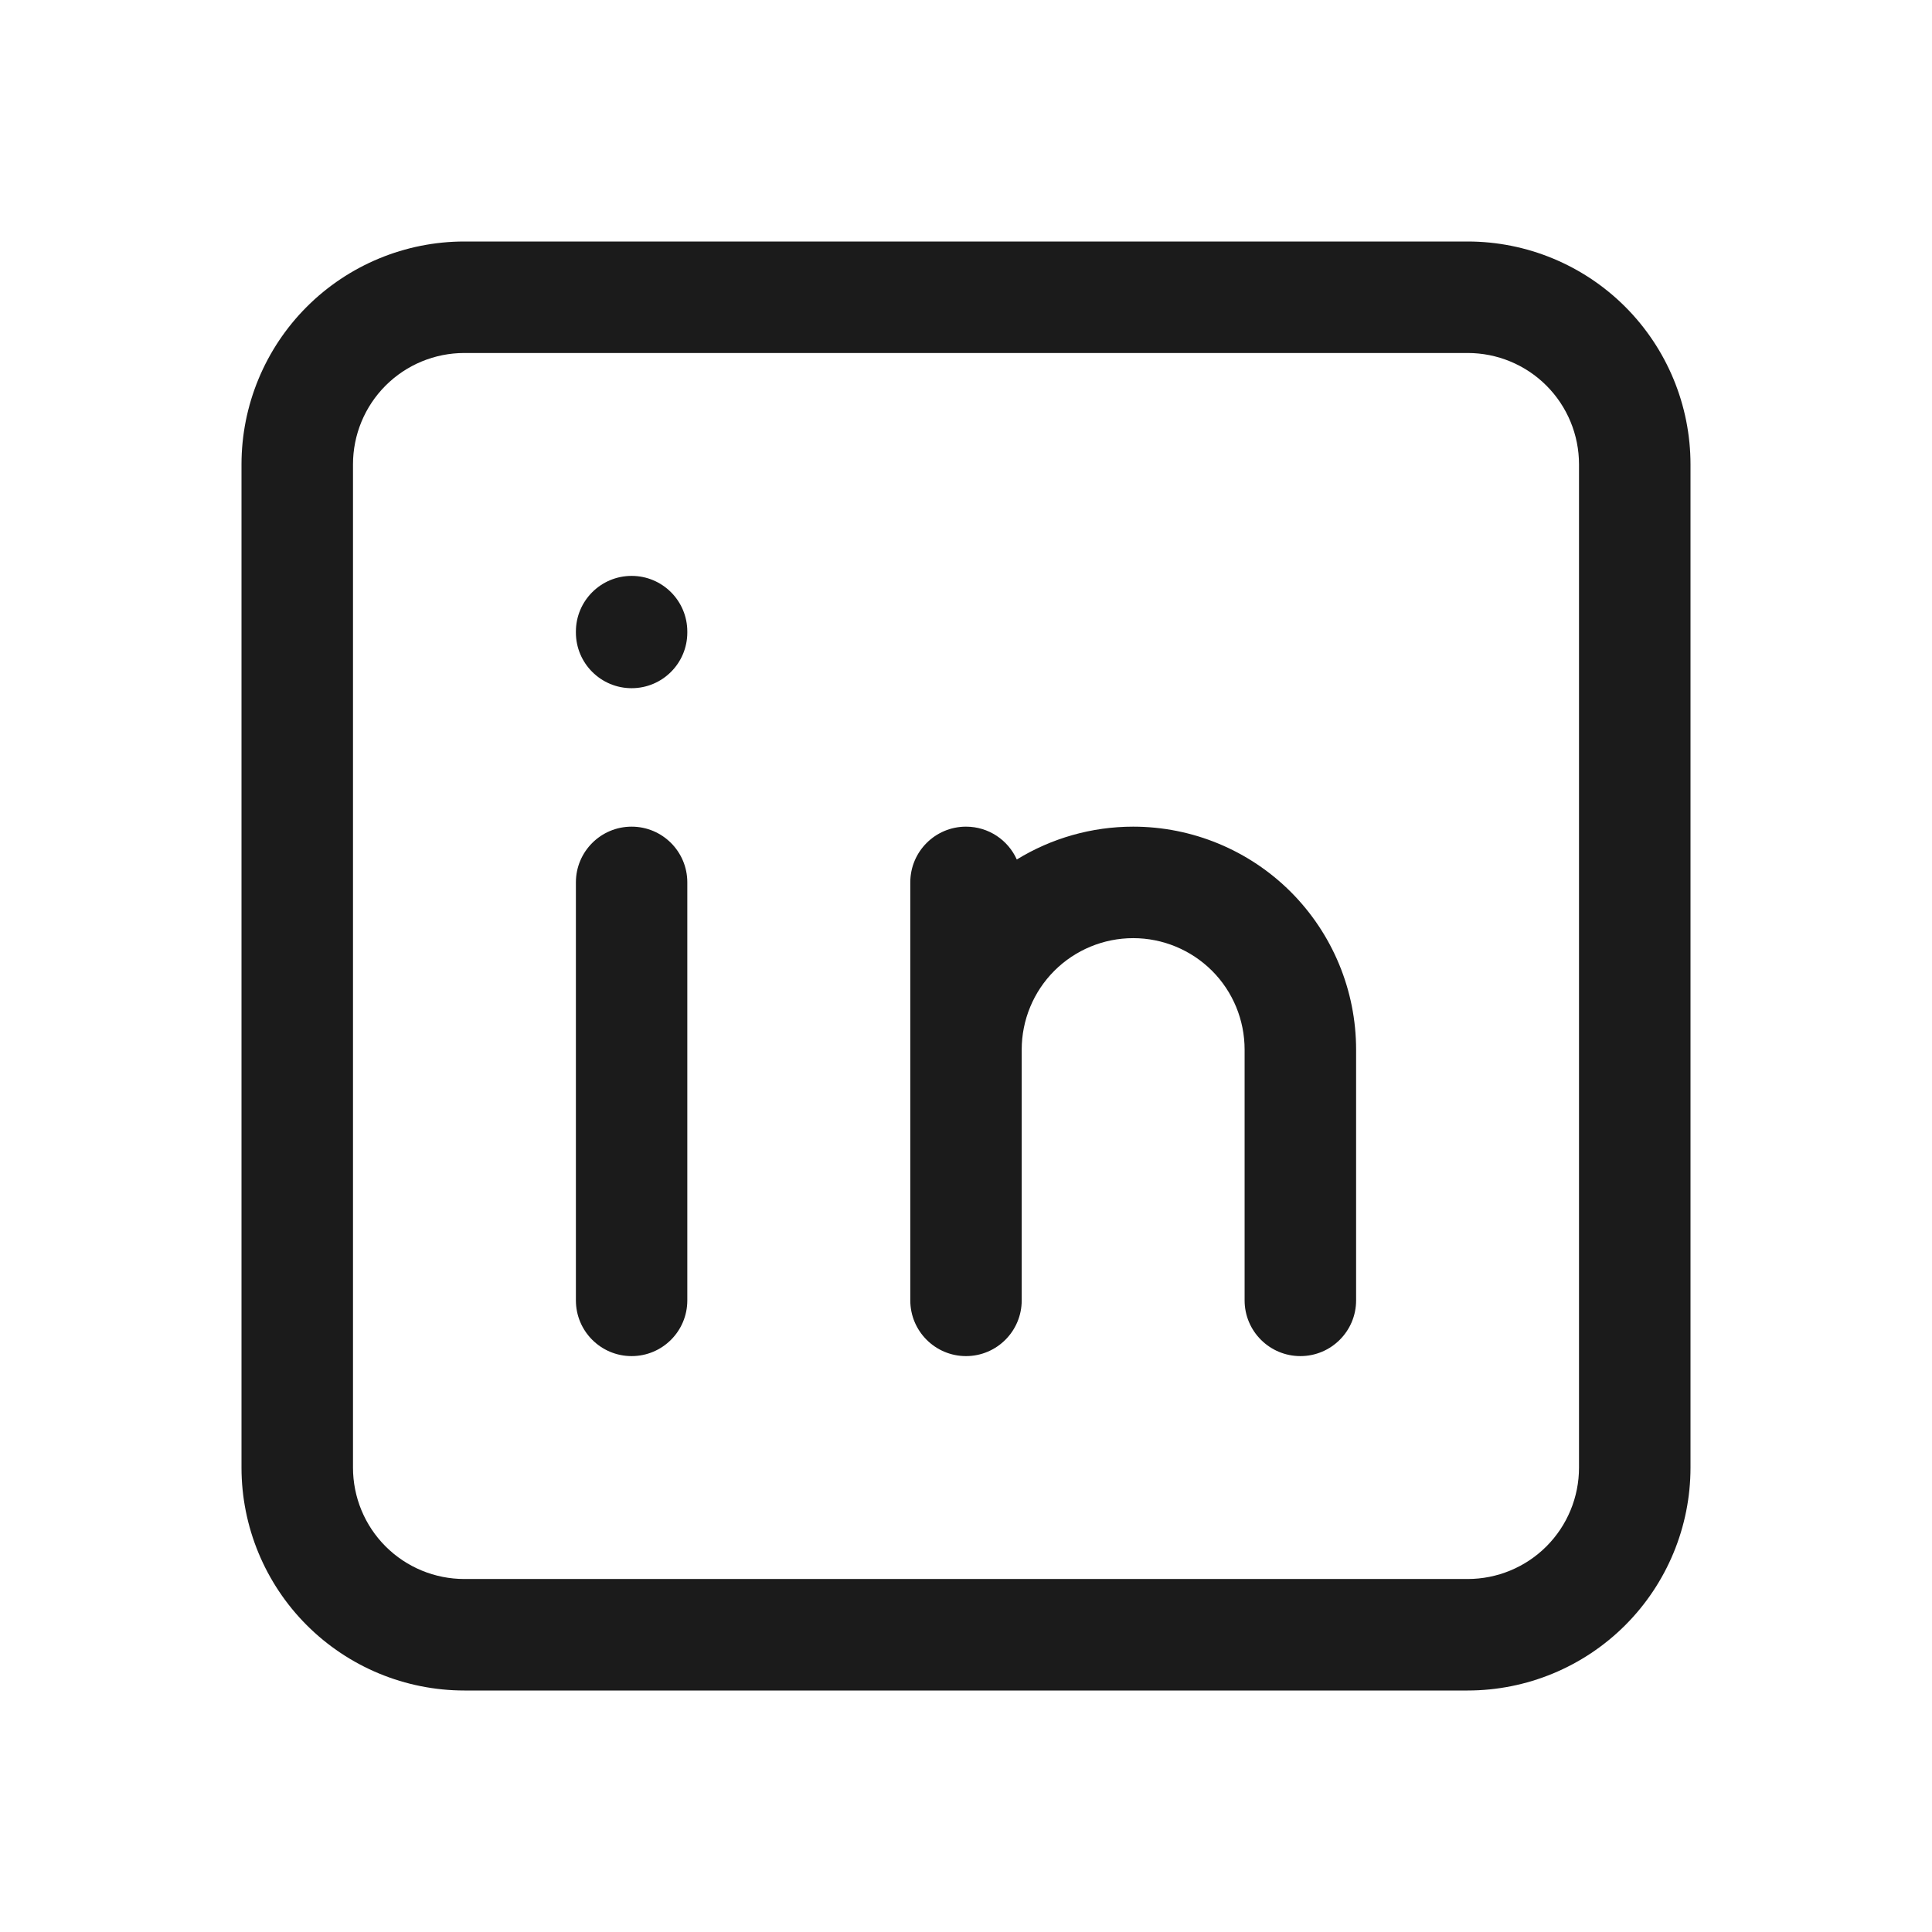 <svg width="24" height="24" viewBox="0 0 24 24" fill="none" xmlns="http://www.w3.org/2000/svg">
<path fill-rule="evenodd" clip-rule="evenodd" d="M5.769 4.385C5.402 4.385 5.05 4.53 4.79 4.79C4.53 5.05 4.385 5.402 4.385 5.769V18.231C4.385 18.598 4.53 18.95 4.79 19.21C5.05 19.47 5.402 19.615 5.769 19.615H18.231C18.598 19.615 18.95 19.47 19.21 19.21C19.47 18.95 19.615 18.598 19.615 18.231V5.769C19.615 5.402 19.47 5.05 19.21 4.79C18.95 4.53 18.598 4.385 18.231 4.385H5.769ZM3.811 3.811C4.33 3.292 5.035 3 5.769 3H18.231C18.965 3 19.67 3.292 20.189 3.811C20.708 4.33 21 5.035 21 5.769V18.231C21 18.965 20.708 19.67 20.189 20.189C19.67 20.708 18.965 21 18.231 21H5.769C5.035 21 4.33 20.708 3.811 20.189C3.292 19.67 3 18.965 3 18.231V5.769C3 5.035 3.292 4.33 3.811 3.811ZM7.846 7.154C8.229 7.154 8.538 7.464 8.538 7.846V7.857C8.538 8.239 8.229 8.549 7.846 8.549C7.464 8.549 7.154 8.239 7.154 7.857V7.846C7.154 7.464 7.464 7.154 7.846 7.154ZM7.846 10.269C8.229 10.269 8.538 10.579 8.538 10.961V16.154C8.538 16.536 8.229 16.846 7.846 16.846C7.464 16.846 7.154 16.536 7.154 16.154V10.961C7.154 10.579 7.464 10.269 7.846 10.269ZM12.631 10.677C12.523 10.436 12.281 10.269 12 10.269C11.618 10.269 11.308 10.579 11.308 10.961V16.154C11.308 16.536 11.618 16.846 12 16.846C12.382 16.846 12.692 16.536 12.692 16.154V13.039C12.692 12.671 12.838 12.319 13.098 12.059C13.357 11.8 13.71 11.654 14.077 11.654C14.444 11.654 14.796 11.8 15.056 12.059C15.316 12.319 15.461 12.671 15.461 13.039V16.154C15.461 16.536 15.771 16.846 16.154 16.846C16.536 16.846 16.846 16.536 16.846 16.154V13.039C16.846 12.304 16.554 11.6 16.035 11.08C15.516 10.561 14.811 10.269 14.077 10.269C13.562 10.269 13.063 10.412 12.631 10.677Z" fill="#1B1B1B"/>
</svg>
